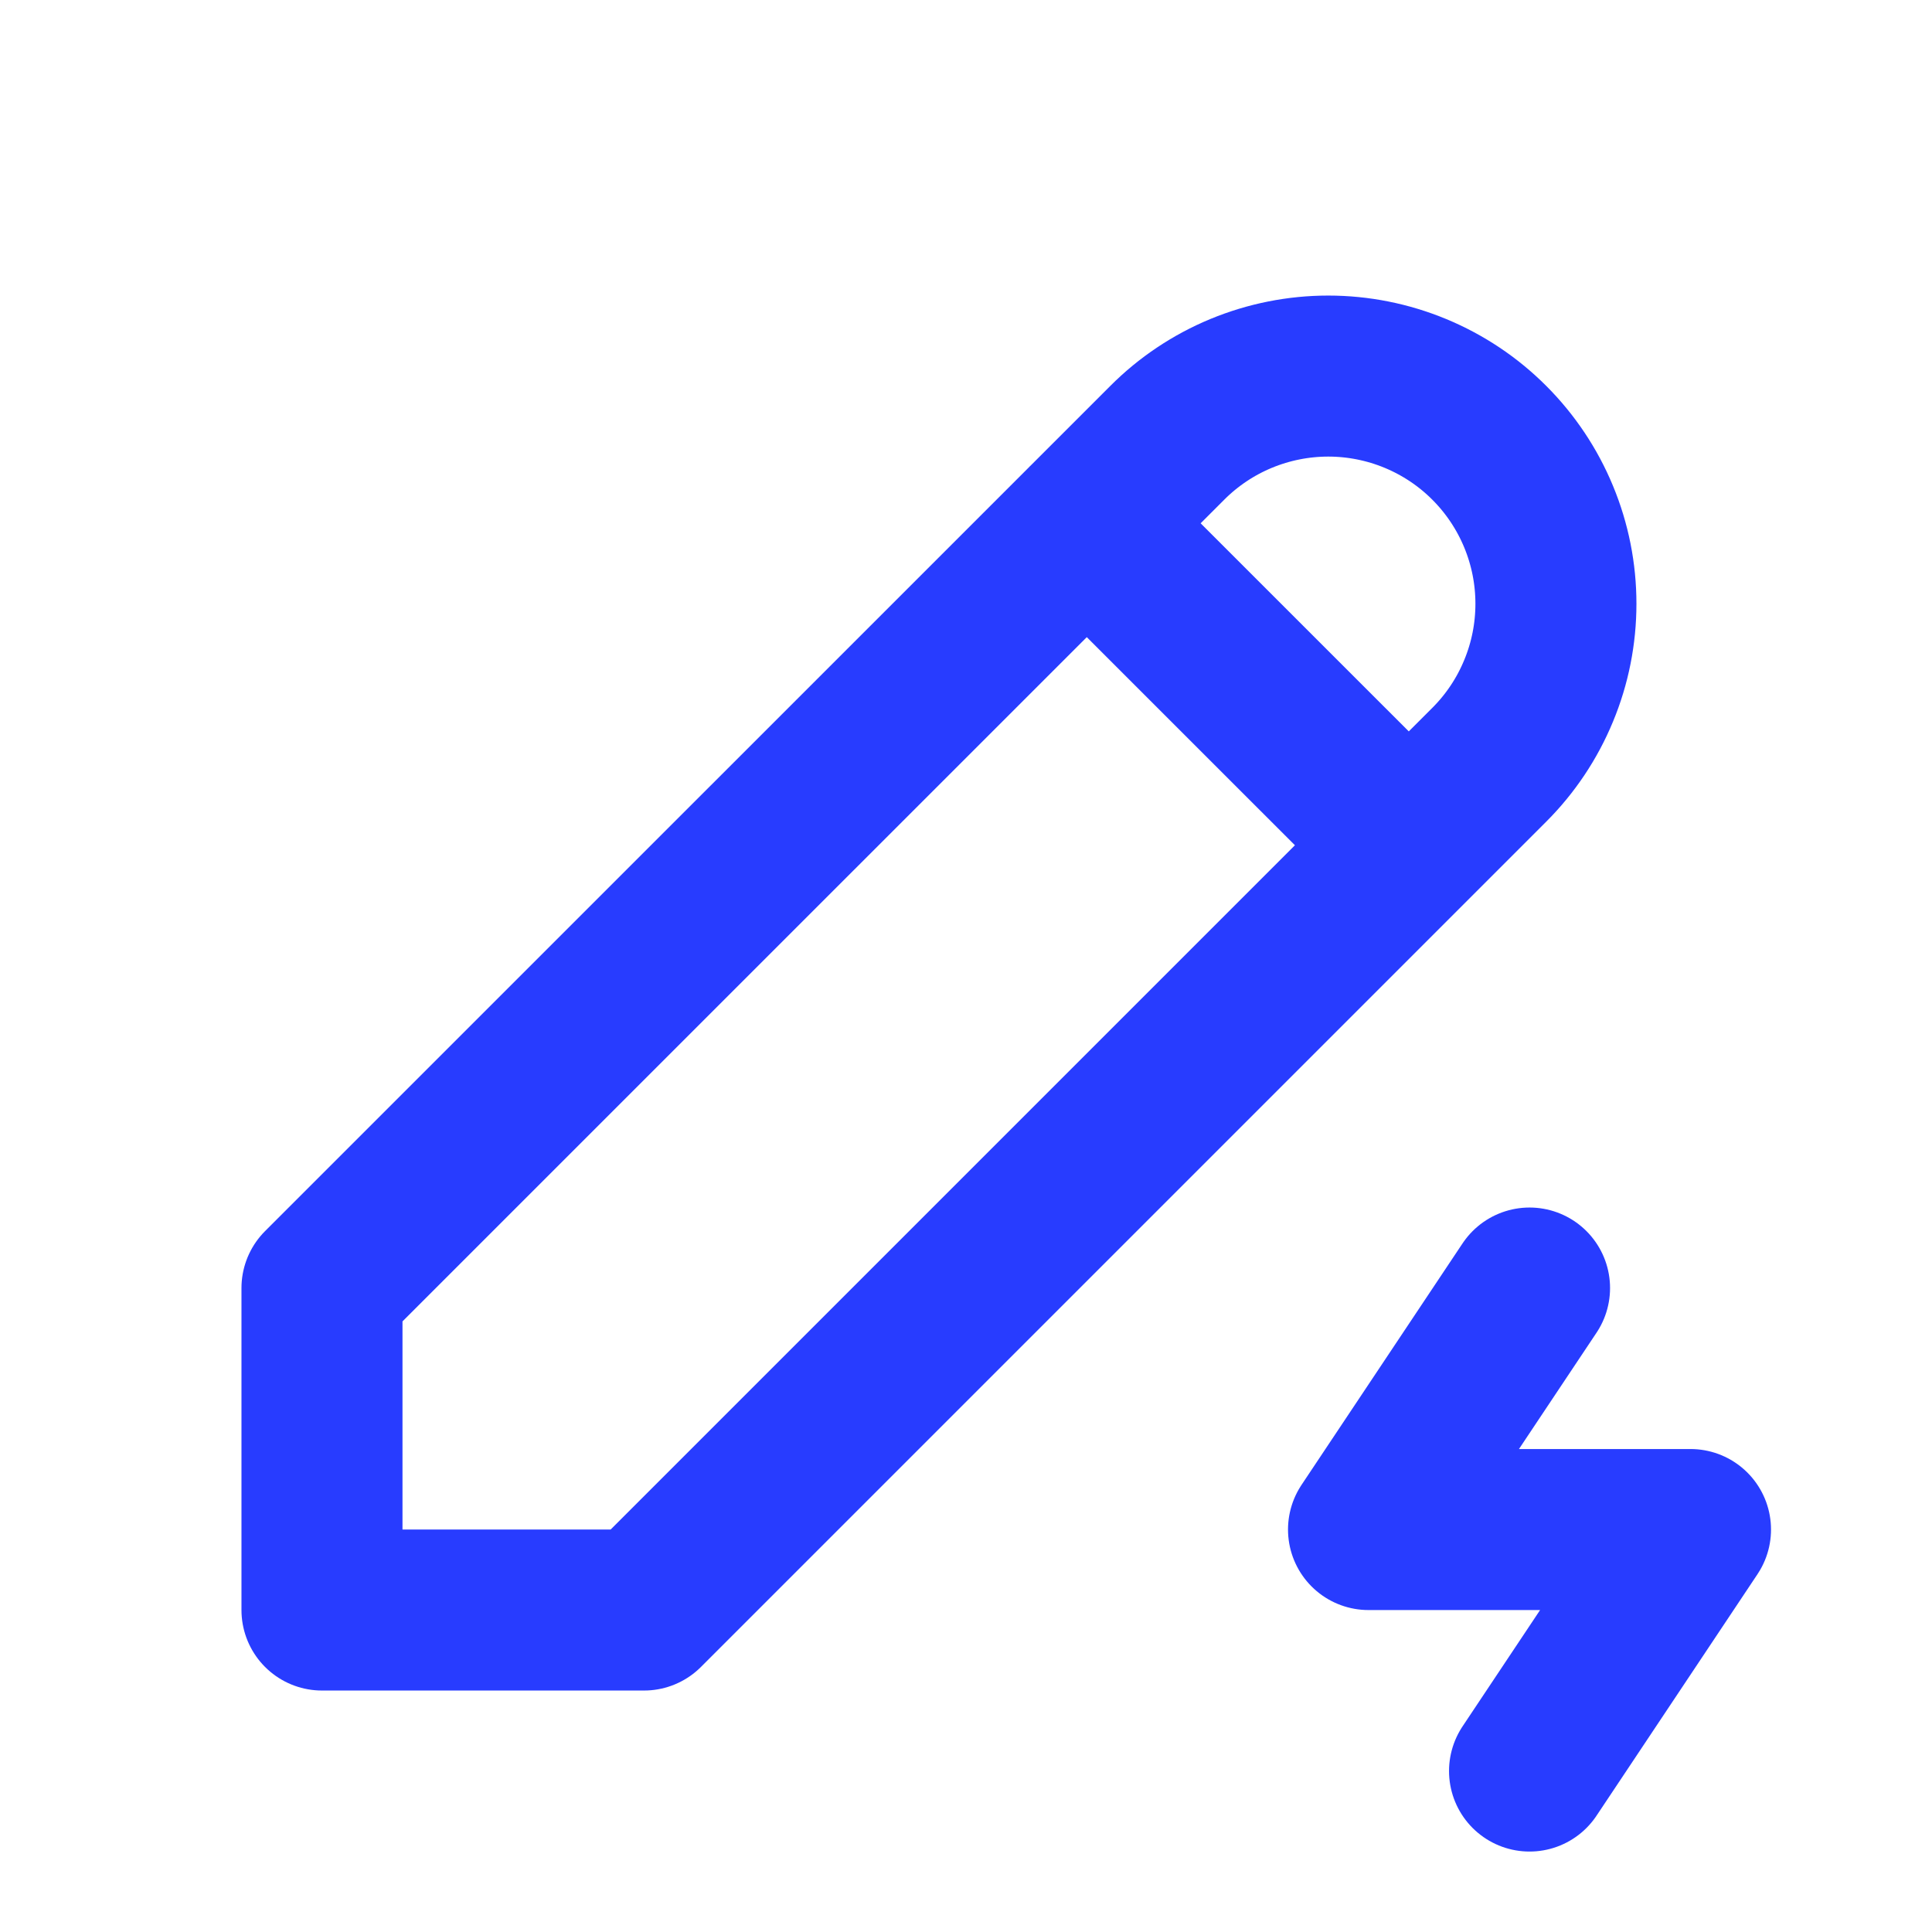 <svg width="32" height="32" viewBox="0 0 32 32" fill="none" xmlns="http://www.w3.org/2000/svg">
<path d="M18 8.667L23.334 14M25.334 21.334L22.667 25.334H28L25.334 29.334M5.333 26.667H10.667L24.667 12.667C25.017 12.317 25.295 11.901 25.484 11.443C25.674 10.986 25.771 10.495 25.771 10C25.771 9.505 25.674 9.015 25.484 8.557C25.295 8.1 25.017 7.684 24.667 7.334C24.317 6.983 23.901 6.706 23.443 6.516C22.986 6.327 22.495 6.229 22 6.229C21.505 6.229 21.015 6.327 20.557 6.516C20.099 6.706 19.684 6.983 19.334 7.334L5.333 21.334V26.667Z" stroke="#283CFF" stroke-width="2.667" stroke-linecap="round" stroke-linejoin="round"/>
</svg>

